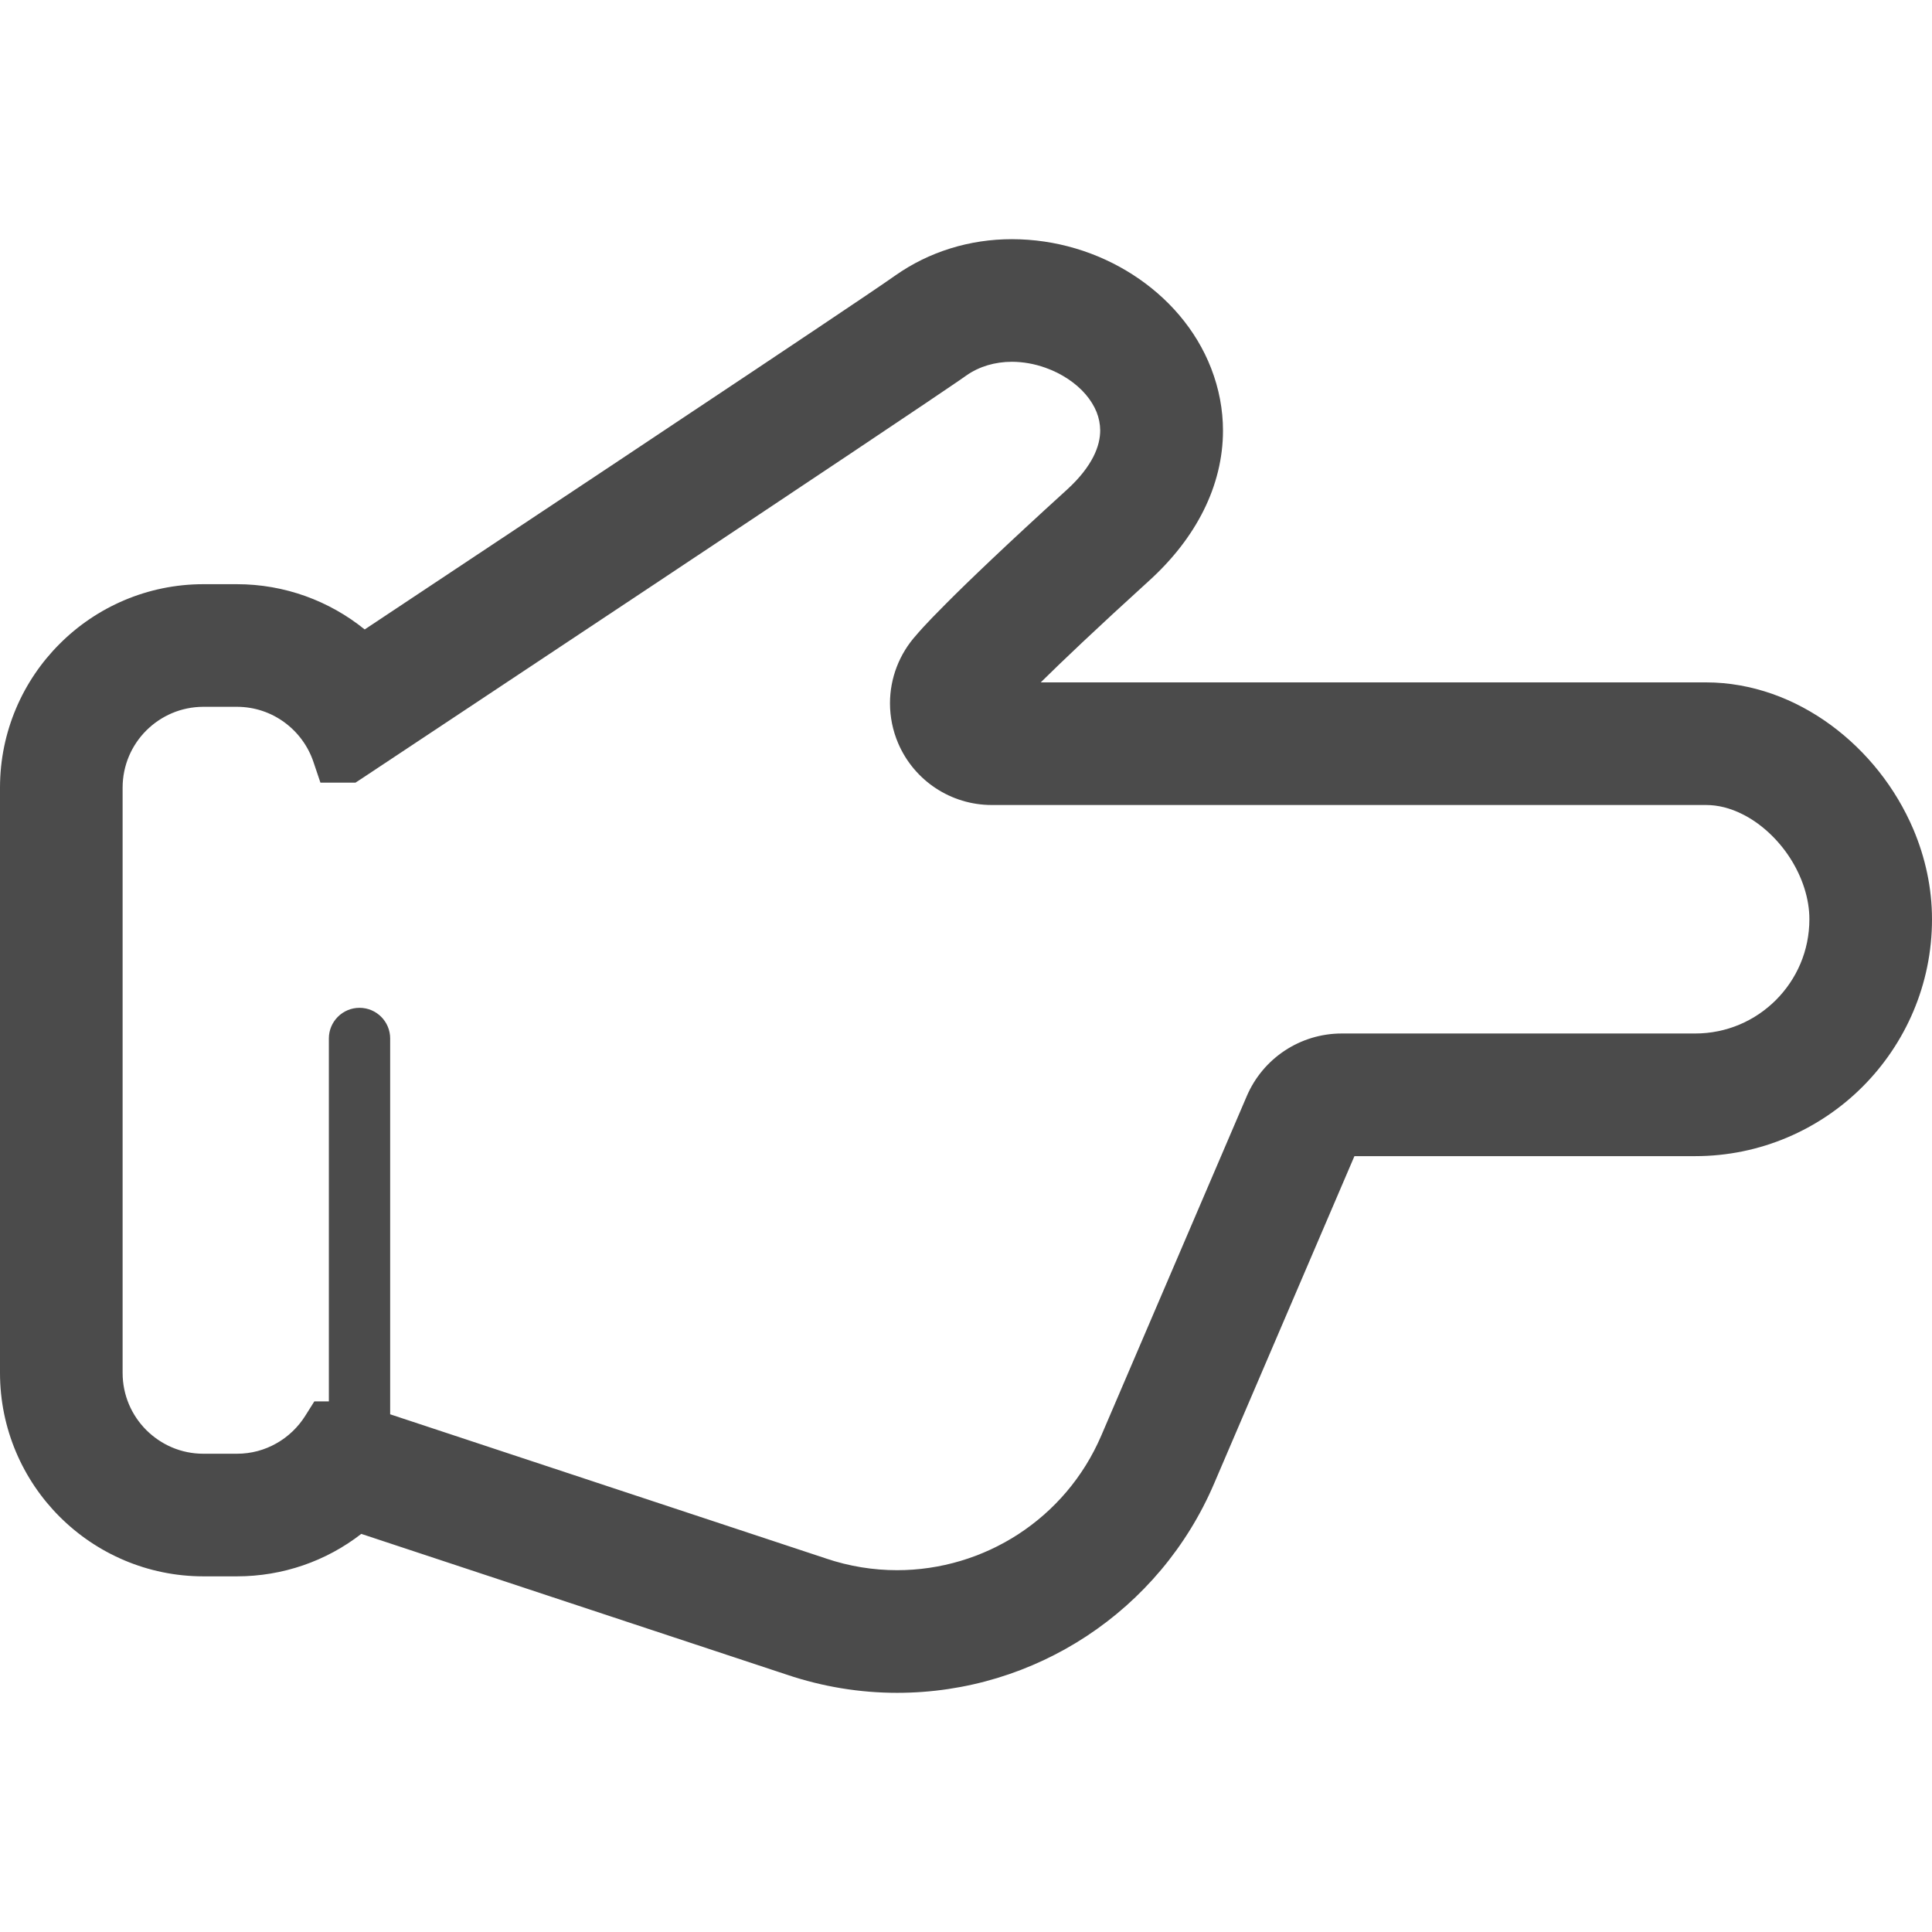 <!--?xml version="1.0" encoding="utf-8"?-->
<!-- Generator: Adobe Illustrator 18.1.1, SVG Export Plug-In . SVG Version: 6.00 Build 0)  -->

<svg version="1.1" id="_x32_" xmlns="http://www.w3.org/2000/svg" xmlns:xlink="http://www.w3.org/1999/xlink" x="0px" y="0px" viewBox="0 0 512 512" style="width: 256px; height: 256px; opacity: 1;" xml:space="preserve">
<style type="text/css">
	.st0{fill:#4B4B4B;}
</style>
<g>
	<path class="st0" d="M507.087,219.838c-4.708-11.075-12.376-20.696-21.872-27.681c-4.752-3.489-9.982-6.309-15.541-8.27
		c-5.568-1.946-11.48-3.048-17.532-3.048H275.804c5.538-5.465,14.55-14.065,28.806-27.021c6.17-5.619,11.032-11.861,14.366-18.56
		c3.342-6.698,5.126-13.874,5.126-21.138c0-5.552-1.05-11.127-3.129-16.489c-4.01-10.356-11.517-18.89-20.785-24.846
		c-9.269-5.957-20.396-9.394-32.037-9.401c-11.186,0-21.954,3.32-30.922,9.643c-1.292,0.918-4.061,2.806-7.888,5.398
		c-13.426,9.064-40.05,26.822-67.24,44.905c-24.392,16.216-49.216,32.698-65.456,43.48c-9.364-7.58-21.233-11.994-33.866-11.994
		h-8.872c-14.844,0-28.372,6.06-38.104,15.814C6.059,180.354,0,193.875,0,208.734v155.103c0,14.851,6.059,28.379,15.805,38.104
		c9.732,9.739,23.26,15.806,38.104,15.806h8.872c12.134,0,23.665-4.025,32.963-11.252l112.77,37.31c0,0,0,0-0.008,0l0.037,0.008
		c9.452,3.18,19.28,4.804,29.202,4.804c36.583,0.007,69.568-21.762,83.978-55.394l37.215-86.835h90.288
		c17.29,0,33.028-7.051,44.368-18.391c11.348-11.354,18.414-27.087,18.406-44.383C512,235.291,510.208,227.235,507.087,219.838z
		 M470.635,265.022c-5.508,5.494-13.029,8.865-21.41,8.865h-93.651c-10.966,0-20.859,6.53-25.17,16.607l-38.544,89.927
		c-4.767,11.112-12.545,20.006-22.012,26.169c-9.474,6.154-20.638,9.526-32.103,9.526c-6.272,0-12.633-0.999-18.89-3.114
		l-0.066-0.029l-115.391-38.17v-99.6c0-4.48-3.636-8.123-8.123-8.123c-4.48,0-8.123,3.643-8.123,8.123v96.185h-3.856l-2.387,3.797
		c-1.896,3.026-4.539,5.56-7.639,7.308c-3.099,1.763-6.646,2.762-10.488,2.762h-8.872c-5.934,0-11.237-2.395-15.144-6.28
		c-3.885-3.9-6.265-9.21-6.272-15.137V208.734c0.008-5.935,2.387-11.252,6.272-15.145c3.907-3.885,9.21-6.265,15.144-6.28h8.872
		c4.745,0.015,9.042,1.521,12.589,4.113c3.54,2.586,6.258,6.243,7.69,10.481l1.858,5.508h9.284l2.041-1.337
		c0,0,36.371-24.12,74.497-49.458c19.067-12.677,38.566-25.662,54.196-36.106c7.814-5.229,14.652-9.813,19.992-13.404
		c2.666-1.8,4.965-3.349,6.816-4.612c1.866-1.256,3.276-2.226,4.23-2.908c1.8-1.285,3.731-2.182,5.773-2.798
		c2.042-0.602,4.194-0.911,6.405-0.911c2.967,0,6.022,0.55,8.886,1.572c4.304,1.513,8.131,4.098,10.672,7.065
		c1.278,1.499,2.24,3.07,2.886,4.65c0.632,1.594,0.955,3.195,0.97,4.899c-0.014,2.086-0.484,4.34-1.806,6.963
		c-1.33,2.614-3.54,5.596-7.007,8.747c-16.32,14.836-26.169,24.304-31.979,30.135c-5.832,5.832-7.616,8.005-7.888,8.329
		c-4.591,5.053-7.029,11.538-7.029,18.134c0,3.577,0.712,7.191,2.167,10.598c4.252,9.93,14.006,16.364,24.796,16.364h189.322
		c3.158,0,6.427,0.823,9.629,2.438c4.818,2.394,9.401,6.596,12.633,11.634c3.246,5.053,5.12,10.826,5.104,16.21
		C479.5,252.008,476.129,259.514,470.635,265.022z" style="fill: rgb(75, 75, 75);"></path>
</g>
</svg>
